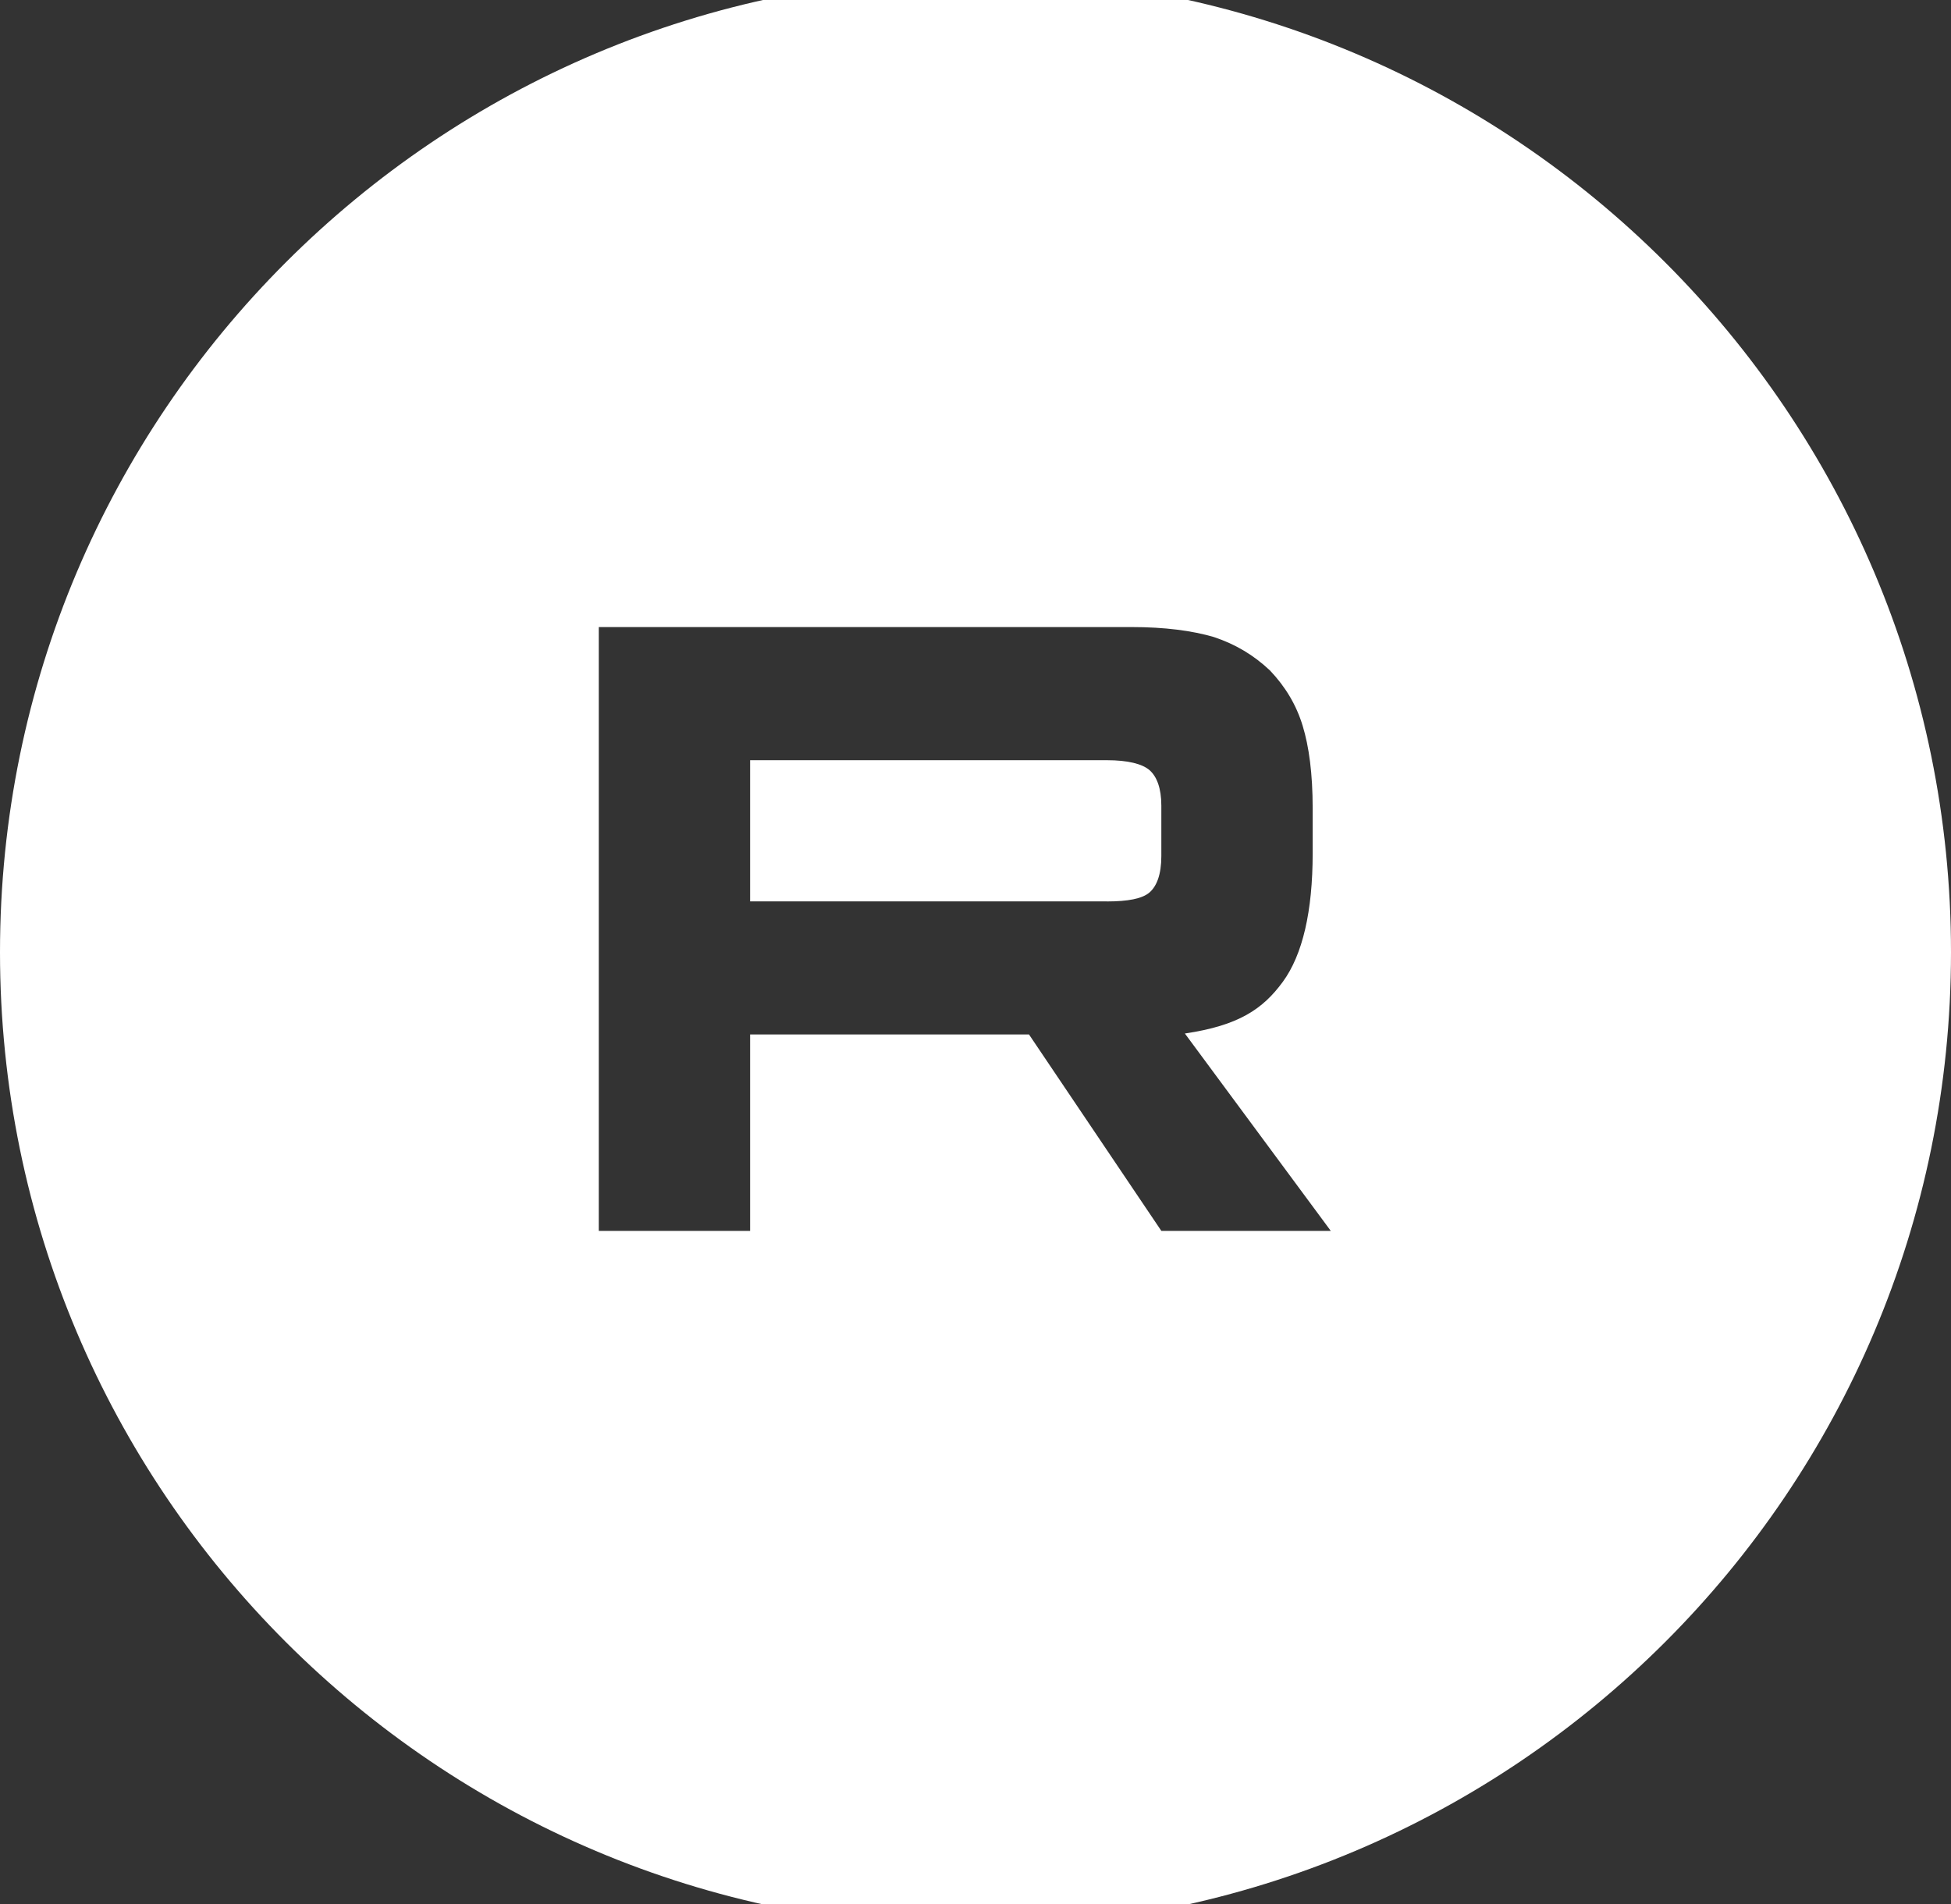 <?xml version="1.0" encoding="UTF-8"?> <svg xmlns="http://www.w3.org/2000/svg" viewBox="0 0 60.00 58.57" data-guides="{&quot;vertical&quot;:[],&quot;horizontal&quot;:[]}"><rect x="0" y="0" width="60.00" height="58.57" fill="#333333" stroke="none"/><defs></defs><mask x="11.10" y="10.00" width="37.143" height="37.143" style="mask-type:luminance" maskUnits="userSpaceOnUse" maskContentUnits="userSpaceOnUse" id="tSvgb7ec218103"></mask><path fill="#ffffff" stroke="none" fill-opacity="1" stroke-width="0" stroke-opacity="1" title="Ellipse 3" d="M30 -0.714C46.569 -0.714 60 12.717 60 29.286C60 45.854 46.569 59.286 30 59.286C13.431 59.286 0 45.854 0 29.286C0 12.717 13.431 -0.714 30 -0.714ZM34.042 27.723C30.384 27.723 26.727 27.723 23.069 27.723C23.069 26.276 23.069 24.829 23.069 23.381C26.727 23.381 30.384 23.381 34.042 23.381C34.683 23.381 35.129 23.493 35.353 23.688C35.576 23.883 35.715 24.245 35.715 24.774C35.715 25.293 35.715 25.813 35.715 26.333C35.715 26.89 35.576 27.252 35.353 27.447C35.129 27.642 34.683 27.725 34.042 27.725C34.042 27.725 34.042 27.724 34.042 27.723ZM34.795 19.287C29.335 19.287 23.875 19.287 18.415 19.287C18.415 25.477 18.415 31.667 18.415 37.857C19.966 37.857 21.518 37.857 23.069 37.857C23.069 35.843 23.069 33.829 23.069 31.816C25.928 31.816 28.787 31.816 31.645 31.816C33.002 33.829 34.358 35.843 35.715 37.857C37.452 37.857 39.189 37.857 40.926 37.857C39.43 35.834 37.935 33.811 36.439 31.787C38.093 31.542 38.836 31.035 39.449 30.2C40.061 29.364 40.369 28.029 40.369 26.246C40.369 25.782 40.369 25.318 40.369 24.854C40.369 23.796 40.257 22.961 40.061 22.321C39.866 21.68 39.532 21.123 39.058 20.623C38.557 20.15 38 19.816 37.331 19.593C36.661 19.397 35.825 19.286 34.795 19.286C34.795 19.286 34.795 19.287 34.795 19.287Z" id="tSvg123f979011a" style="transform-origin: 30px 29.29px;"></path><mask x="11.10" y="10.00" width="37.143" height="37.143" data-from-defs="true" maskUnits="userSpaceOnUse" maskContentUnits="userSpaceOnUse" id="tSvg449a5bca3b"><path baseline-shift="baseline" fill="white" width="26" height="26" id="tSvgddffc197fc" title="Rectangle 2" fill-opacity="1" stroke="none" stroke-opacity="1" d="M11.099 10H48.242V47.143H11.099Z" style="transform-origin: 29.67px 28.57px;"></path></mask></svg> 